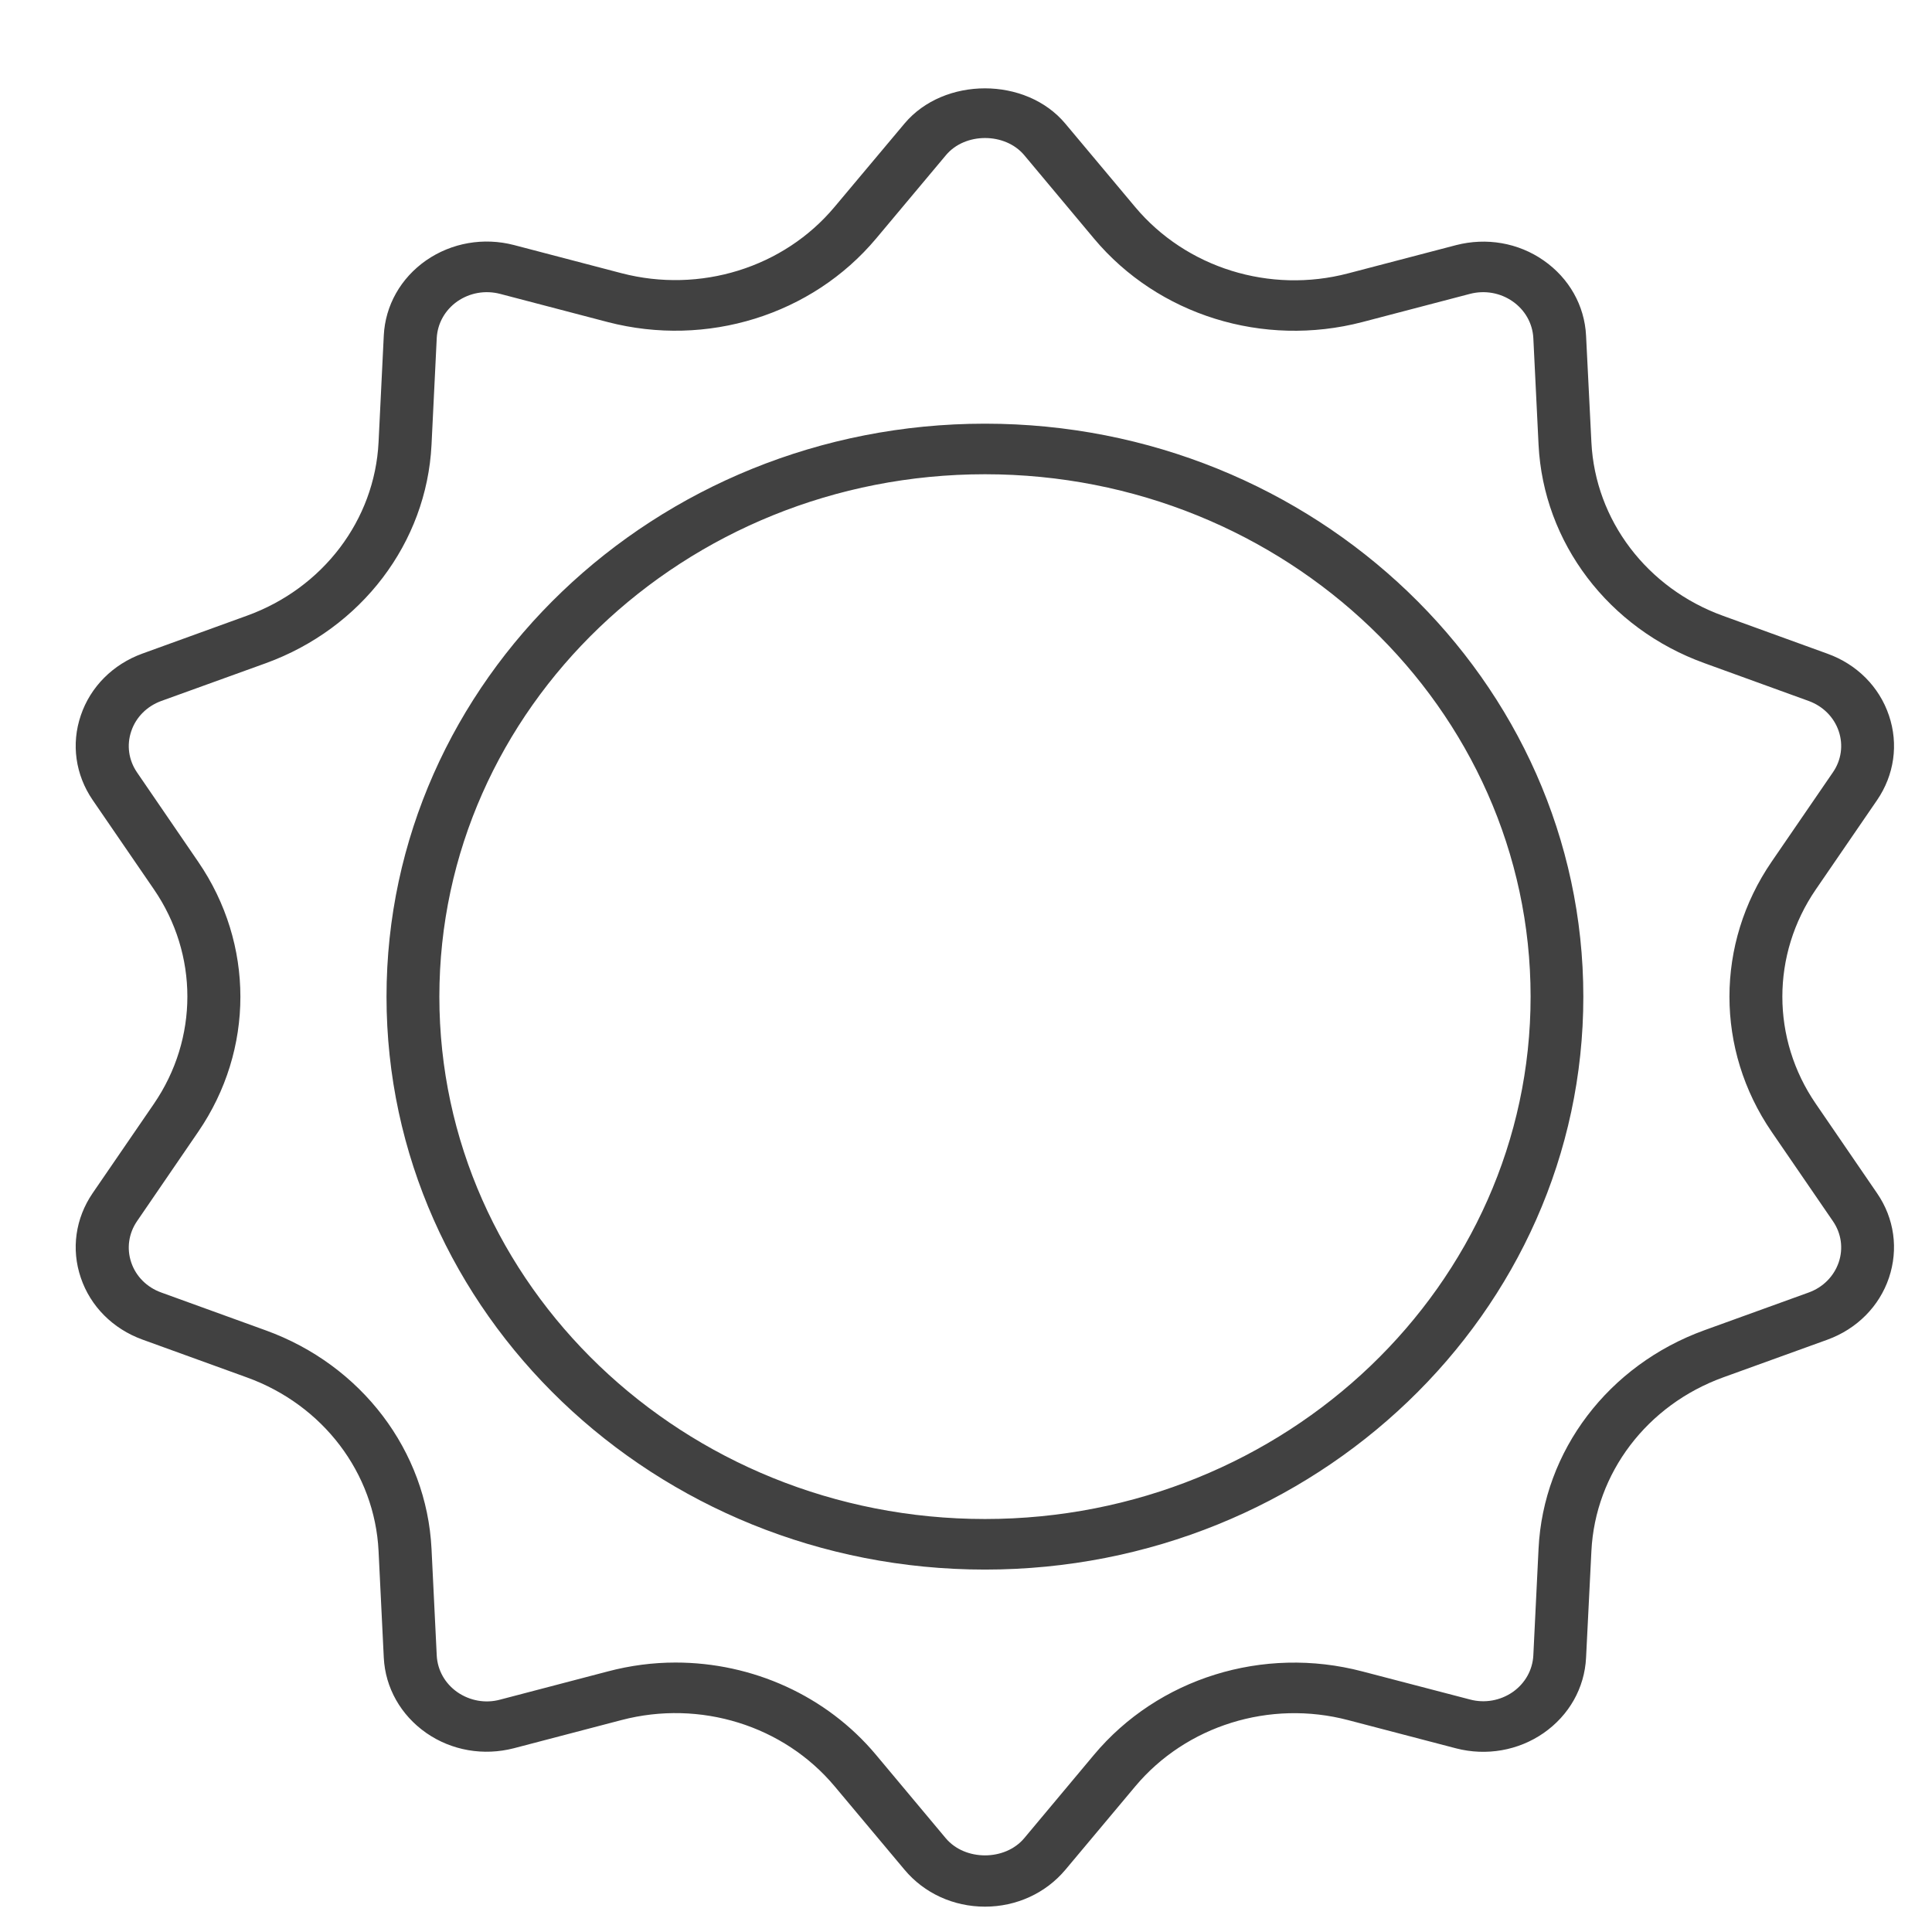 <svg xmlns="http://www.w3.org/2000/svg" fill="none" viewBox="0 0 17 17" height="17" width="17">
<path fill="#414141" d="M8.667 16.777C8.39 16.777 8.132 16.659 7.959 16.452L7.344 15.718C6.896 15.183 6.16 14.954 5.469 15.135L4.522 15.383C4.255 15.452 3.974 15.404 3.75 15.248C3.527 15.092 3.39 14.851 3.377 14.586L3.331 13.647C3.297 12.961 2.842 12.362 2.172 12.12L1.253 11.787C0.994 11.693 0.796 11.495 0.711 11.243C0.625 10.991 0.664 10.72 0.815 10.499L1.354 9.713C1.747 9.139 1.747 8.398 1.354 7.825L0.815 7.039C0.664 6.818 0.625 6.547 0.711 6.295C0.796 6.043 0.994 5.845 1.253 5.751L2.172 5.418C2.842 5.176 3.297 4.576 3.331 3.891L3.377 2.952C3.39 2.688 3.526 2.447 3.75 2.291C3.974 2.136 4.255 2.087 4.522 2.156L5.469 2.404C6.16 2.584 6.896 2.356 7.344 1.82L7.959 1.087C8.306 0.674 9.028 0.674 9.374 1.088L9.988 1.821C10.437 2.357 11.173 2.587 11.864 2.405L12.812 2.157C13.079 2.088 13.36 2.136 13.583 2.292C13.807 2.448 13.943 2.689 13.956 2.953L14.003 3.892C14.037 4.577 14.492 5.177 15.162 5.419L16.08 5.752C16.339 5.845 16.536 6.043 16.621 6.295C16.707 6.548 16.668 6.819 16.517 7.04L15.978 7.826C15.585 8.399 15.585 9.141 15.978 9.713L16.517 10.5C16.669 10.721 16.706 10.992 16.621 11.244C16.536 11.496 16.338 11.694 16.08 11.788L15.162 12.12C14.492 12.363 14.037 12.962 14.003 13.648L13.956 14.587C13.943 14.852 13.807 15.093 13.583 15.249C13.36 15.404 13.078 15.453 12.812 15.384L11.864 15.136C11.174 14.954 10.437 15.184 9.989 15.719L9.374 16.453C9.201 16.659 8.943 16.777 8.667 16.777ZM5.944 14.629C6.62 14.629 7.272 14.92 7.708 15.441L8.322 16.175C8.491 16.376 8.843 16.376 9.012 16.175L9.626 15.441C10.19 14.767 11.114 14.478 11.987 14.707L12.934 14.954C13.064 14.989 13.201 14.964 13.31 14.889C13.419 14.813 13.485 14.696 13.492 14.567L13.538 13.627C13.58 12.765 14.153 12.011 14.997 11.705L15.915 11.373C16.042 11.327 16.137 11.23 16.179 11.108C16.221 10.985 16.202 10.852 16.128 10.745L15.589 9.959C15.094 9.236 15.094 8.304 15.589 7.582L16.128 6.796C16.202 6.689 16.221 6.556 16.179 6.433C16.137 6.31 16.041 6.214 15.915 6.168L14.997 5.835C14.153 5.53 13.581 4.775 13.538 3.913L13.492 2.974C13.485 2.845 13.419 2.728 13.31 2.652C13.201 2.576 13.064 2.552 12.934 2.586L11.987 2.834C11.115 3.061 10.19 2.773 9.626 2.099L9.013 1.366C8.844 1.164 8.491 1.164 8.323 1.366L7.709 2.099C7.144 2.773 6.218 3.06 5.348 2.834L4.401 2.586C4.27 2.552 4.134 2.576 4.024 2.652C3.916 2.728 3.85 2.845 3.843 2.974L3.797 3.914C3.754 4.776 3.181 5.53 2.338 5.836L1.419 6.168C1.293 6.214 1.196 6.311 1.155 6.434C1.113 6.557 1.132 6.689 1.206 6.797L1.744 7.583C2.239 8.305 2.239 9.237 1.744 9.959L1.206 10.745C1.132 10.853 1.113 10.986 1.155 11.109C1.196 11.231 1.293 11.328 1.419 11.373L2.338 11.706C3.181 12.011 3.754 12.766 3.797 13.628L3.843 14.568C3.85 14.697 3.916 14.814 4.025 14.89C4.134 14.965 4.271 14.991 4.402 14.955L5.349 14.707C5.545 14.655 5.746 14.629 5.944 14.629ZM8.667 13.811C5.763 13.811 3.401 11.55 3.401 8.77C3.401 5.99 5.763 3.728 8.667 3.728C11.57 3.728 13.932 5.99 13.932 8.77C13.933 11.55 11.57 13.811 8.667 13.811ZM8.667 4.173C6.019 4.173 3.866 6.235 3.866 8.77C3.866 11.304 6.019 13.366 8.667 13.366C11.314 13.366 13.468 11.304 13.468 8.77C13.468 6.236 11.314 4.173 8.667 4.173Z" id="Vector"></path>
</svg>
